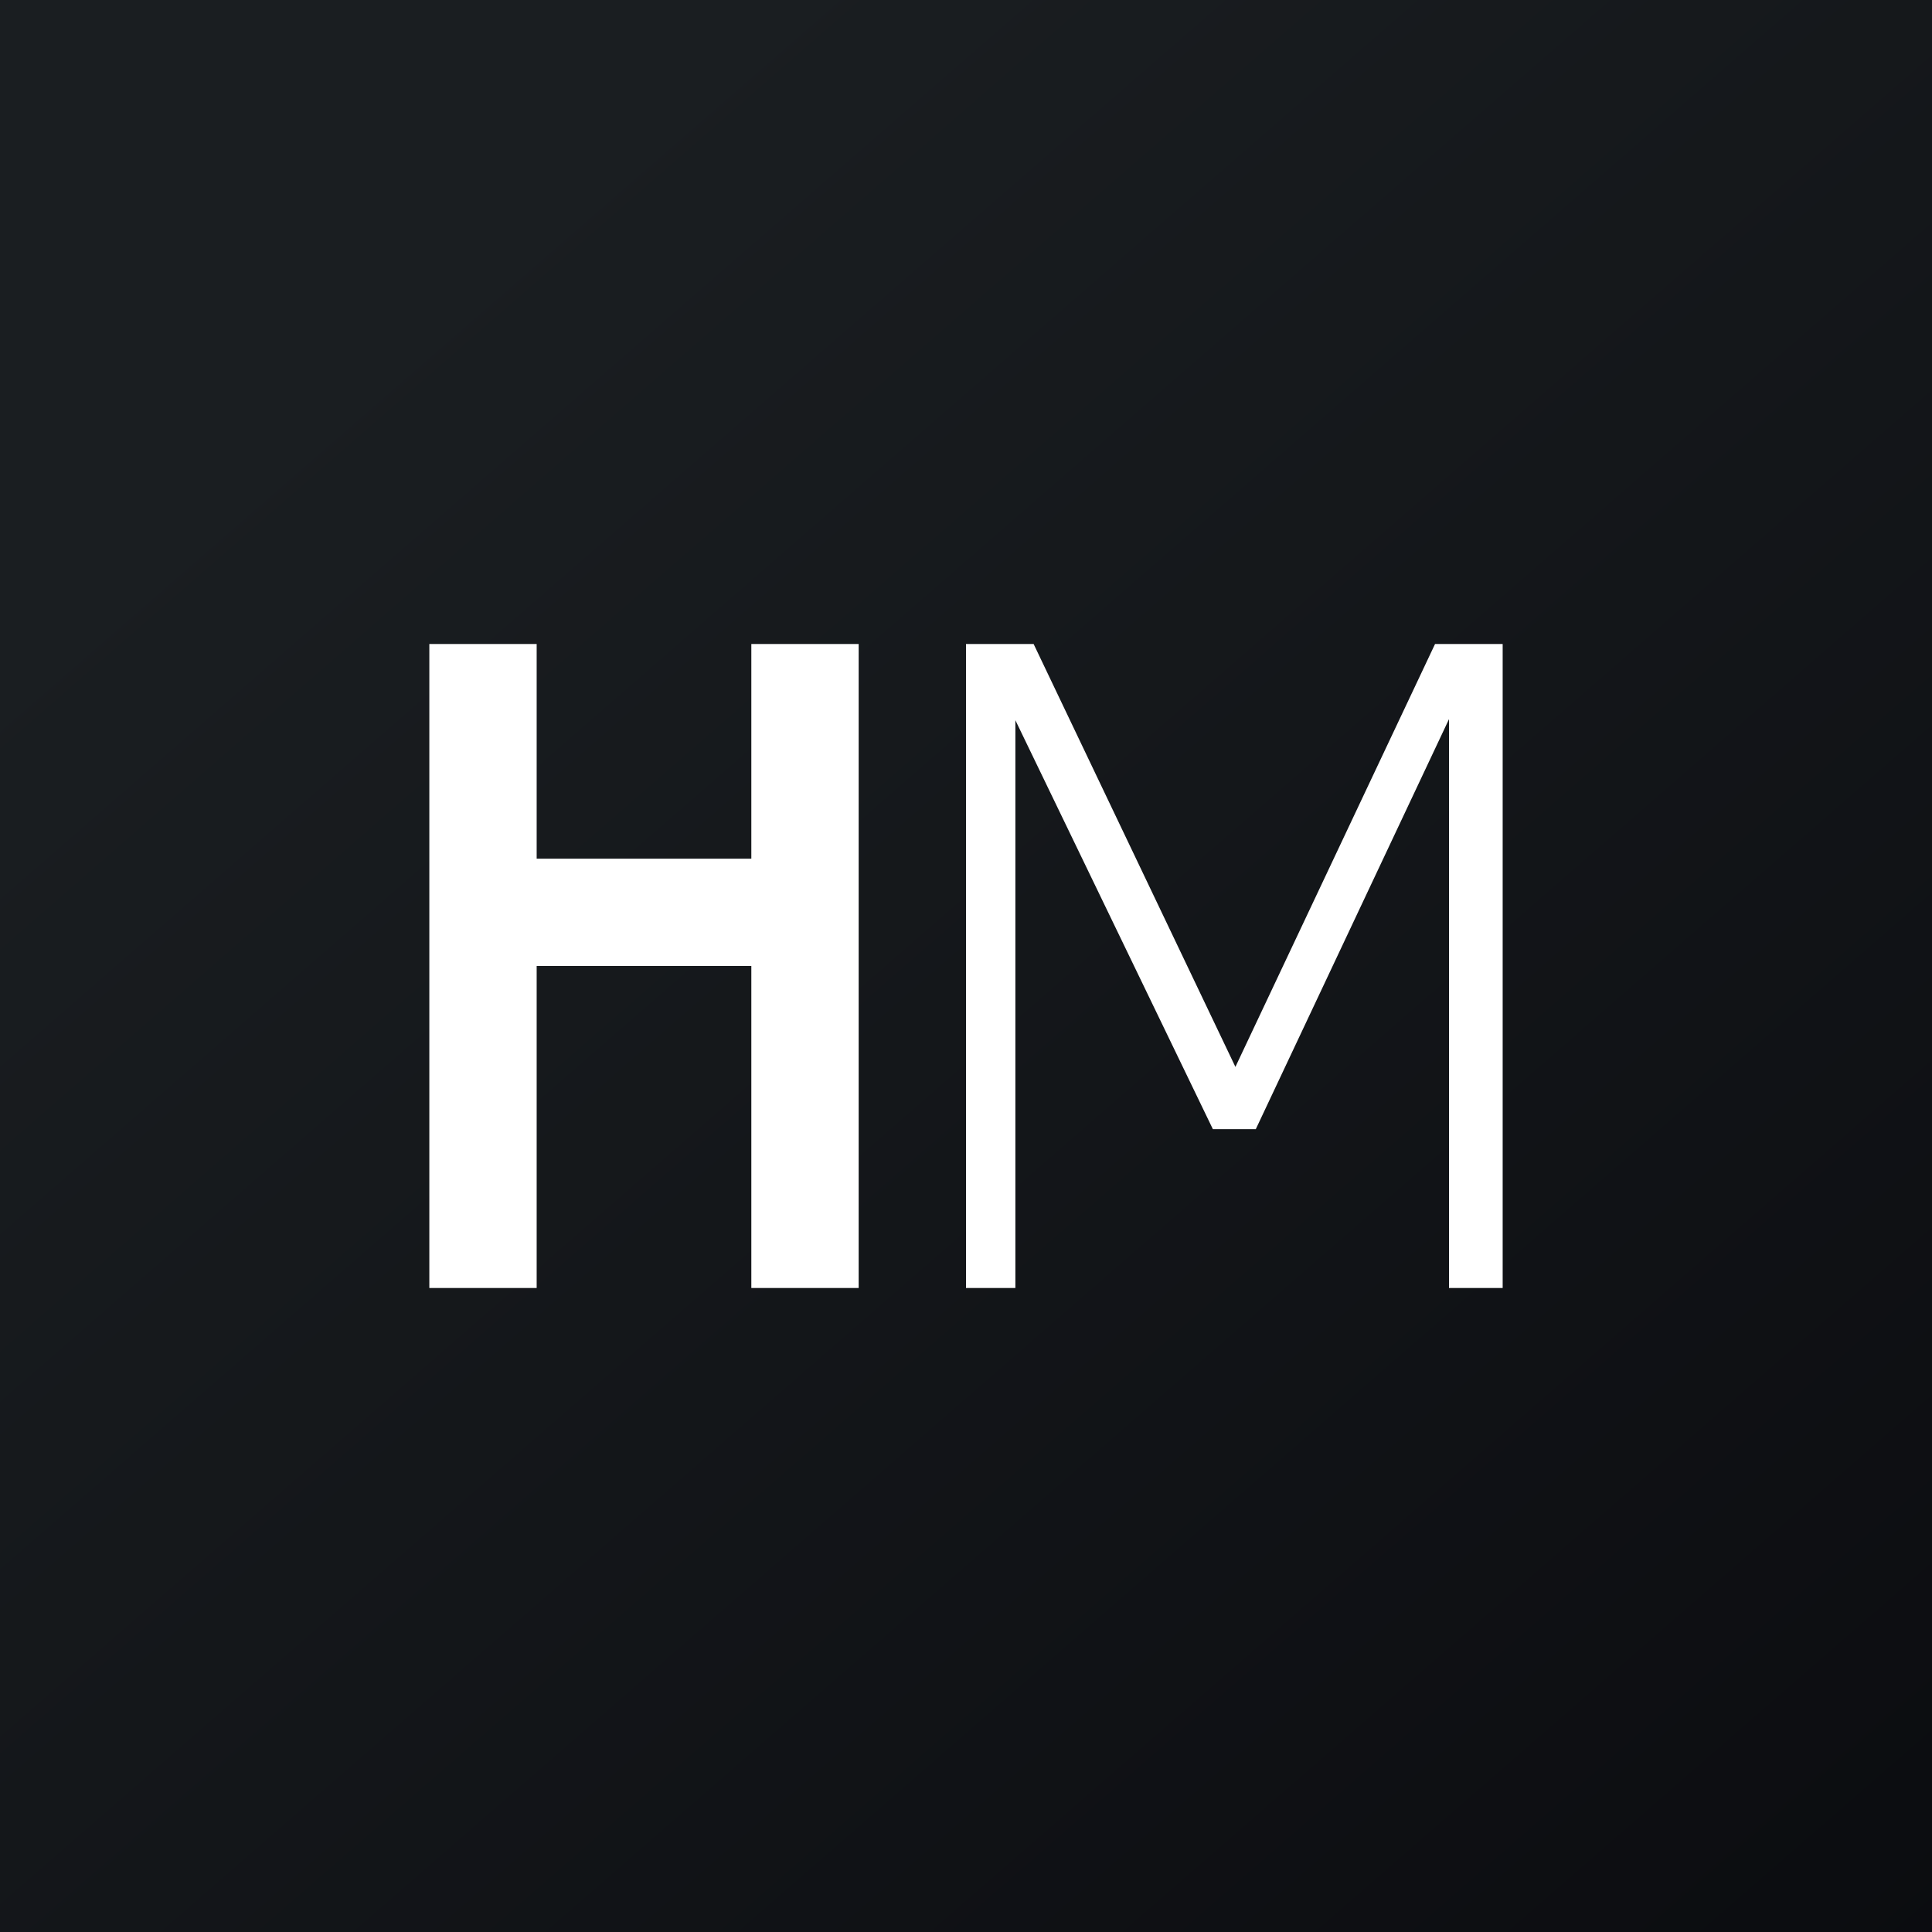 <!-- by TradingView --><svg width="18" height="18" viewBox="0 0 18 18" xmlns="http://www.w3.org/2000/svg"><rect x="0" y="0" width="18" height="18" fill="#808080" stroke="none"/><path fill="url(#aulpggejj)" d="M0 0h18v18H0z"/><path d="M5 6H4v6h1V9h2v3h1V6H7v2H5V6Zm4.47 6H9V6h.63l1.88 3.94L13.37 6H14v6h-.5V6.7l-1.8 3.82h-.4L9.46 6.71V12Z" fill="#fff"/><defs><linearGradient id="aulpggejj" x1="3.35" y1="3.12" x2="21.9" y2="24.43" gradientUnits="userSpaceOnUse"><stop stop-color="#1A1E21"/><stop offset="1" stop-color="#06060A"/></linearGradient></defs></svg>